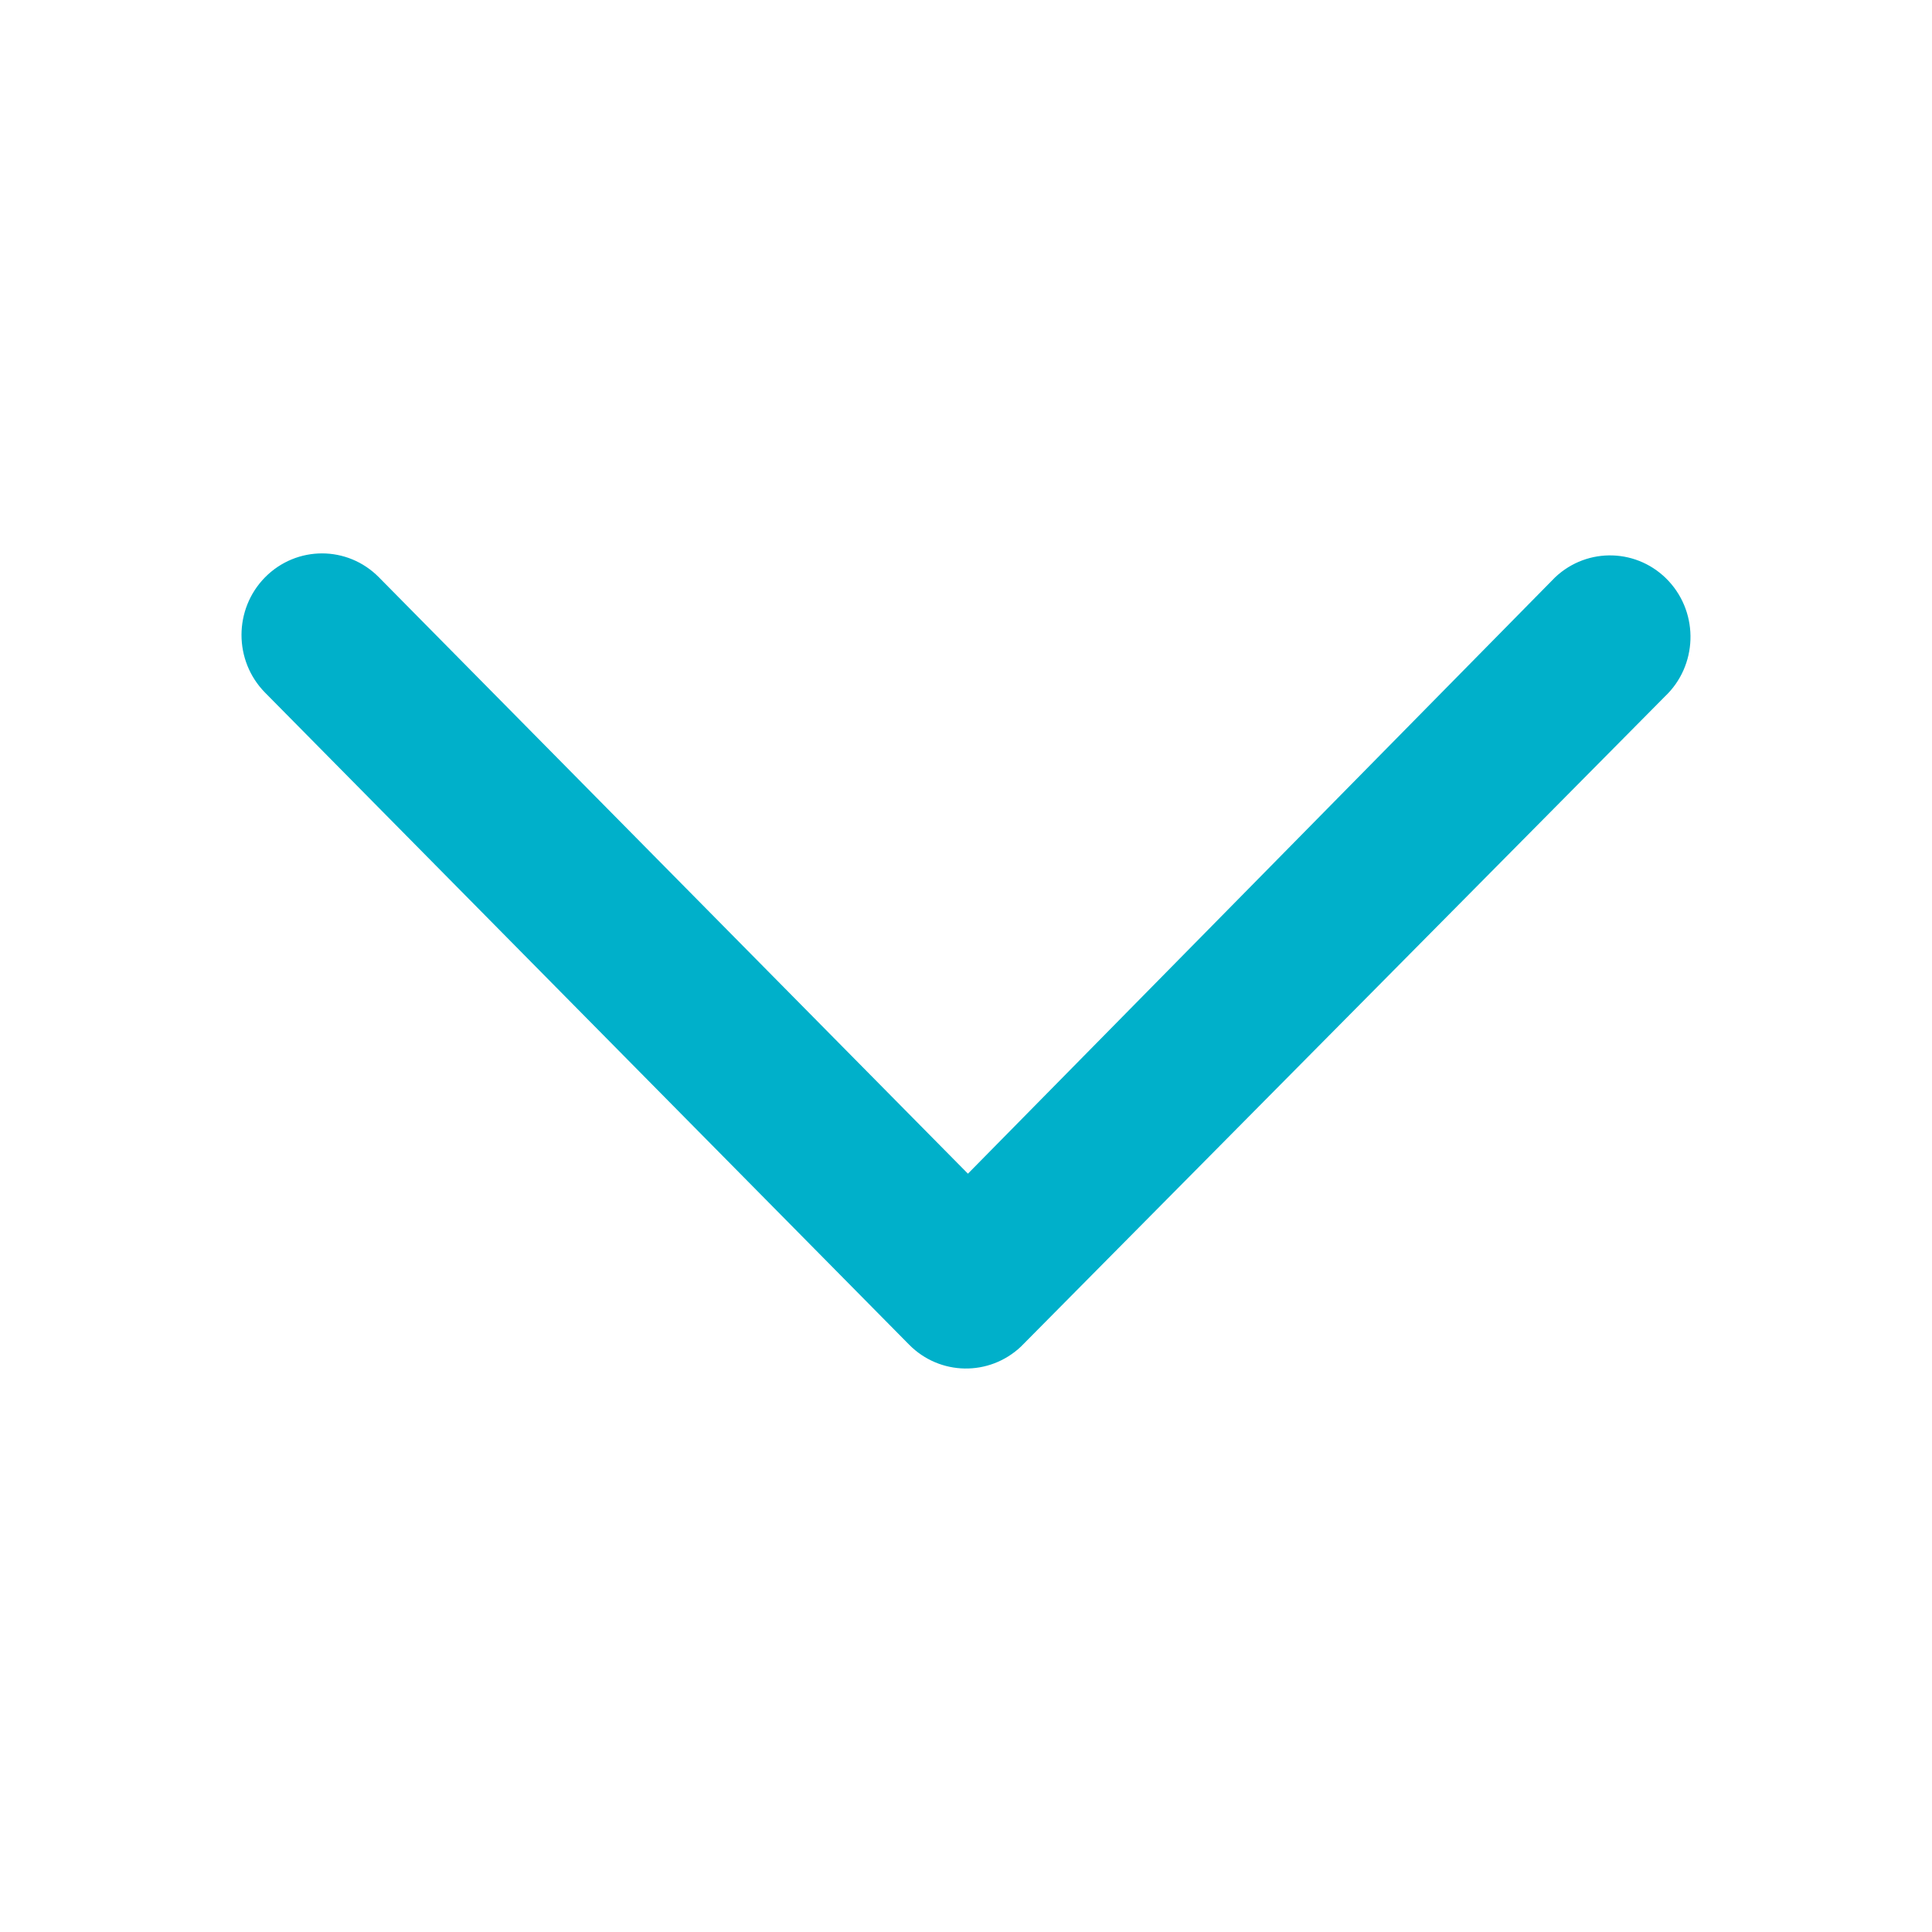 <svg width="16" height="16" viewBox="0 0 16 16" fill="none" xmlns="http://www.w3.org/2000/svg">
<path fill-rule="evenodd" clip-rule="evenodd" d="M2.195 4.781C2.456 4.517 2.878 4.517 3.138 4.781L8.016 9.72L12.879 4.781C13.148 4.527 13.569 4.541 13.821 4.814C14.072 5.087 14.057 5.514 13.788 5.768L8.455 11.152C8.192 11.4 7.783 11.393 7.529 11.136L2.195 5.736C1.935 5.472 1.935 5.045 2.195 4.781Z" fill="#00B0CA"/>
</svg>
